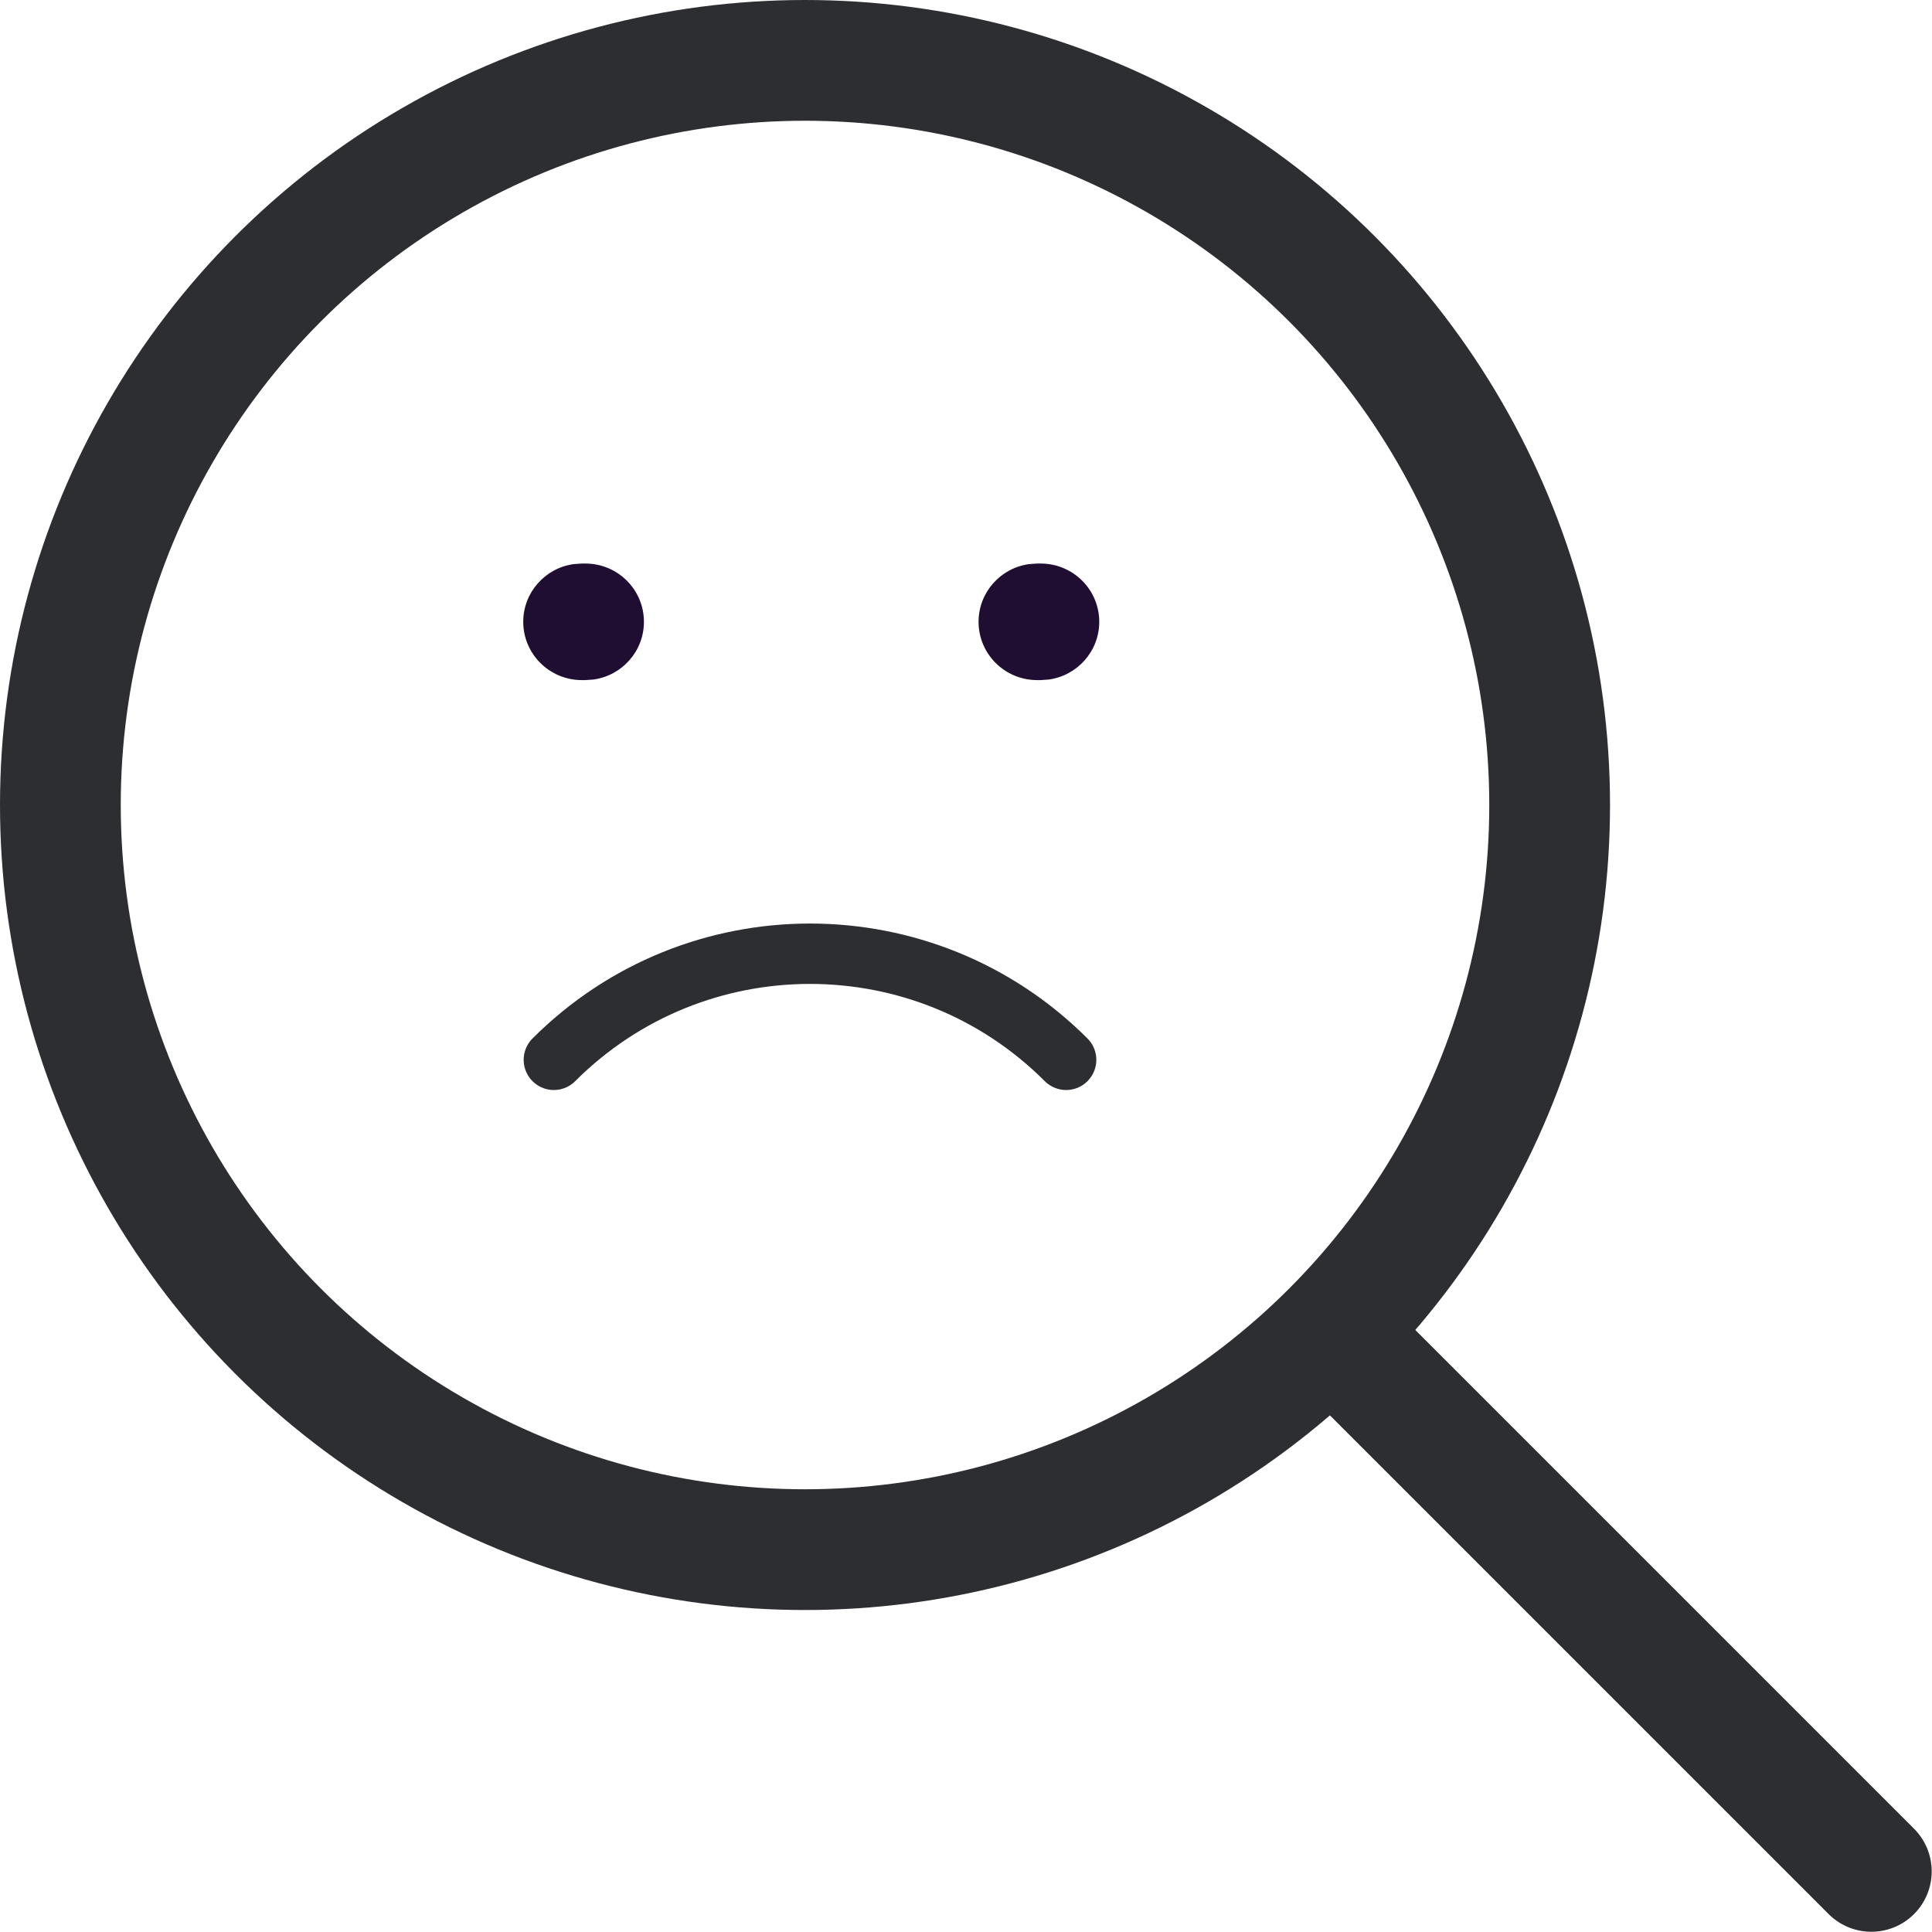 <svg width="64" height="64" viewBox="0 0 64 64" fill="none" xmlns="http://www.w3.org/2000/svg">
<g id="Group 450">
<circle id="Ellipse 27" cx="26.667" cy="26.667" r="24.667" stroke="#2D2E31" stroke-width="4"/>
<g id="Group 449">
<path id="Shape" d="M34.474 18.668C35.546 18.668 36.414 19.532 36.414 20.598C36.414 21.576 35.684 22.383 34.738 22.511L34.474 22.529H34.356C33.285 22.529 32.416 21.664 32.416 20.598C32.416 19.621 33.146 18.813 34.093 18.686L34.356 18.668H34.474Z" fill="#200E32"/>
<path id="Shape_2" d="M19.391 18.668C20.463 18.668 21.331 19.532 21.331 20.598C21.331 21.576 20.602 22.383 19.655 22.511L19.391 22.529H19.273C18.202 22.529 17.333 21.664 17.333 20.598C17.333 19.621 18.063 18.813 19.01 18.686L19.273 18.668H19.391Z" fill="#200E32"/>
<path id="Ellipse 26" d="M18.347 35.108C23.033 30.422 30.631 30.422 35.317 35.108" stroke="#2D2E31" stroke-width="2" stroke-linecap="round"/>
</g>
<path id="Line 14" d="M44.666 44.668L61.99 61.992" stroke="#2D2E31" stroke-width="4" stroke-linecap="round"/>
</g>
</svg>
